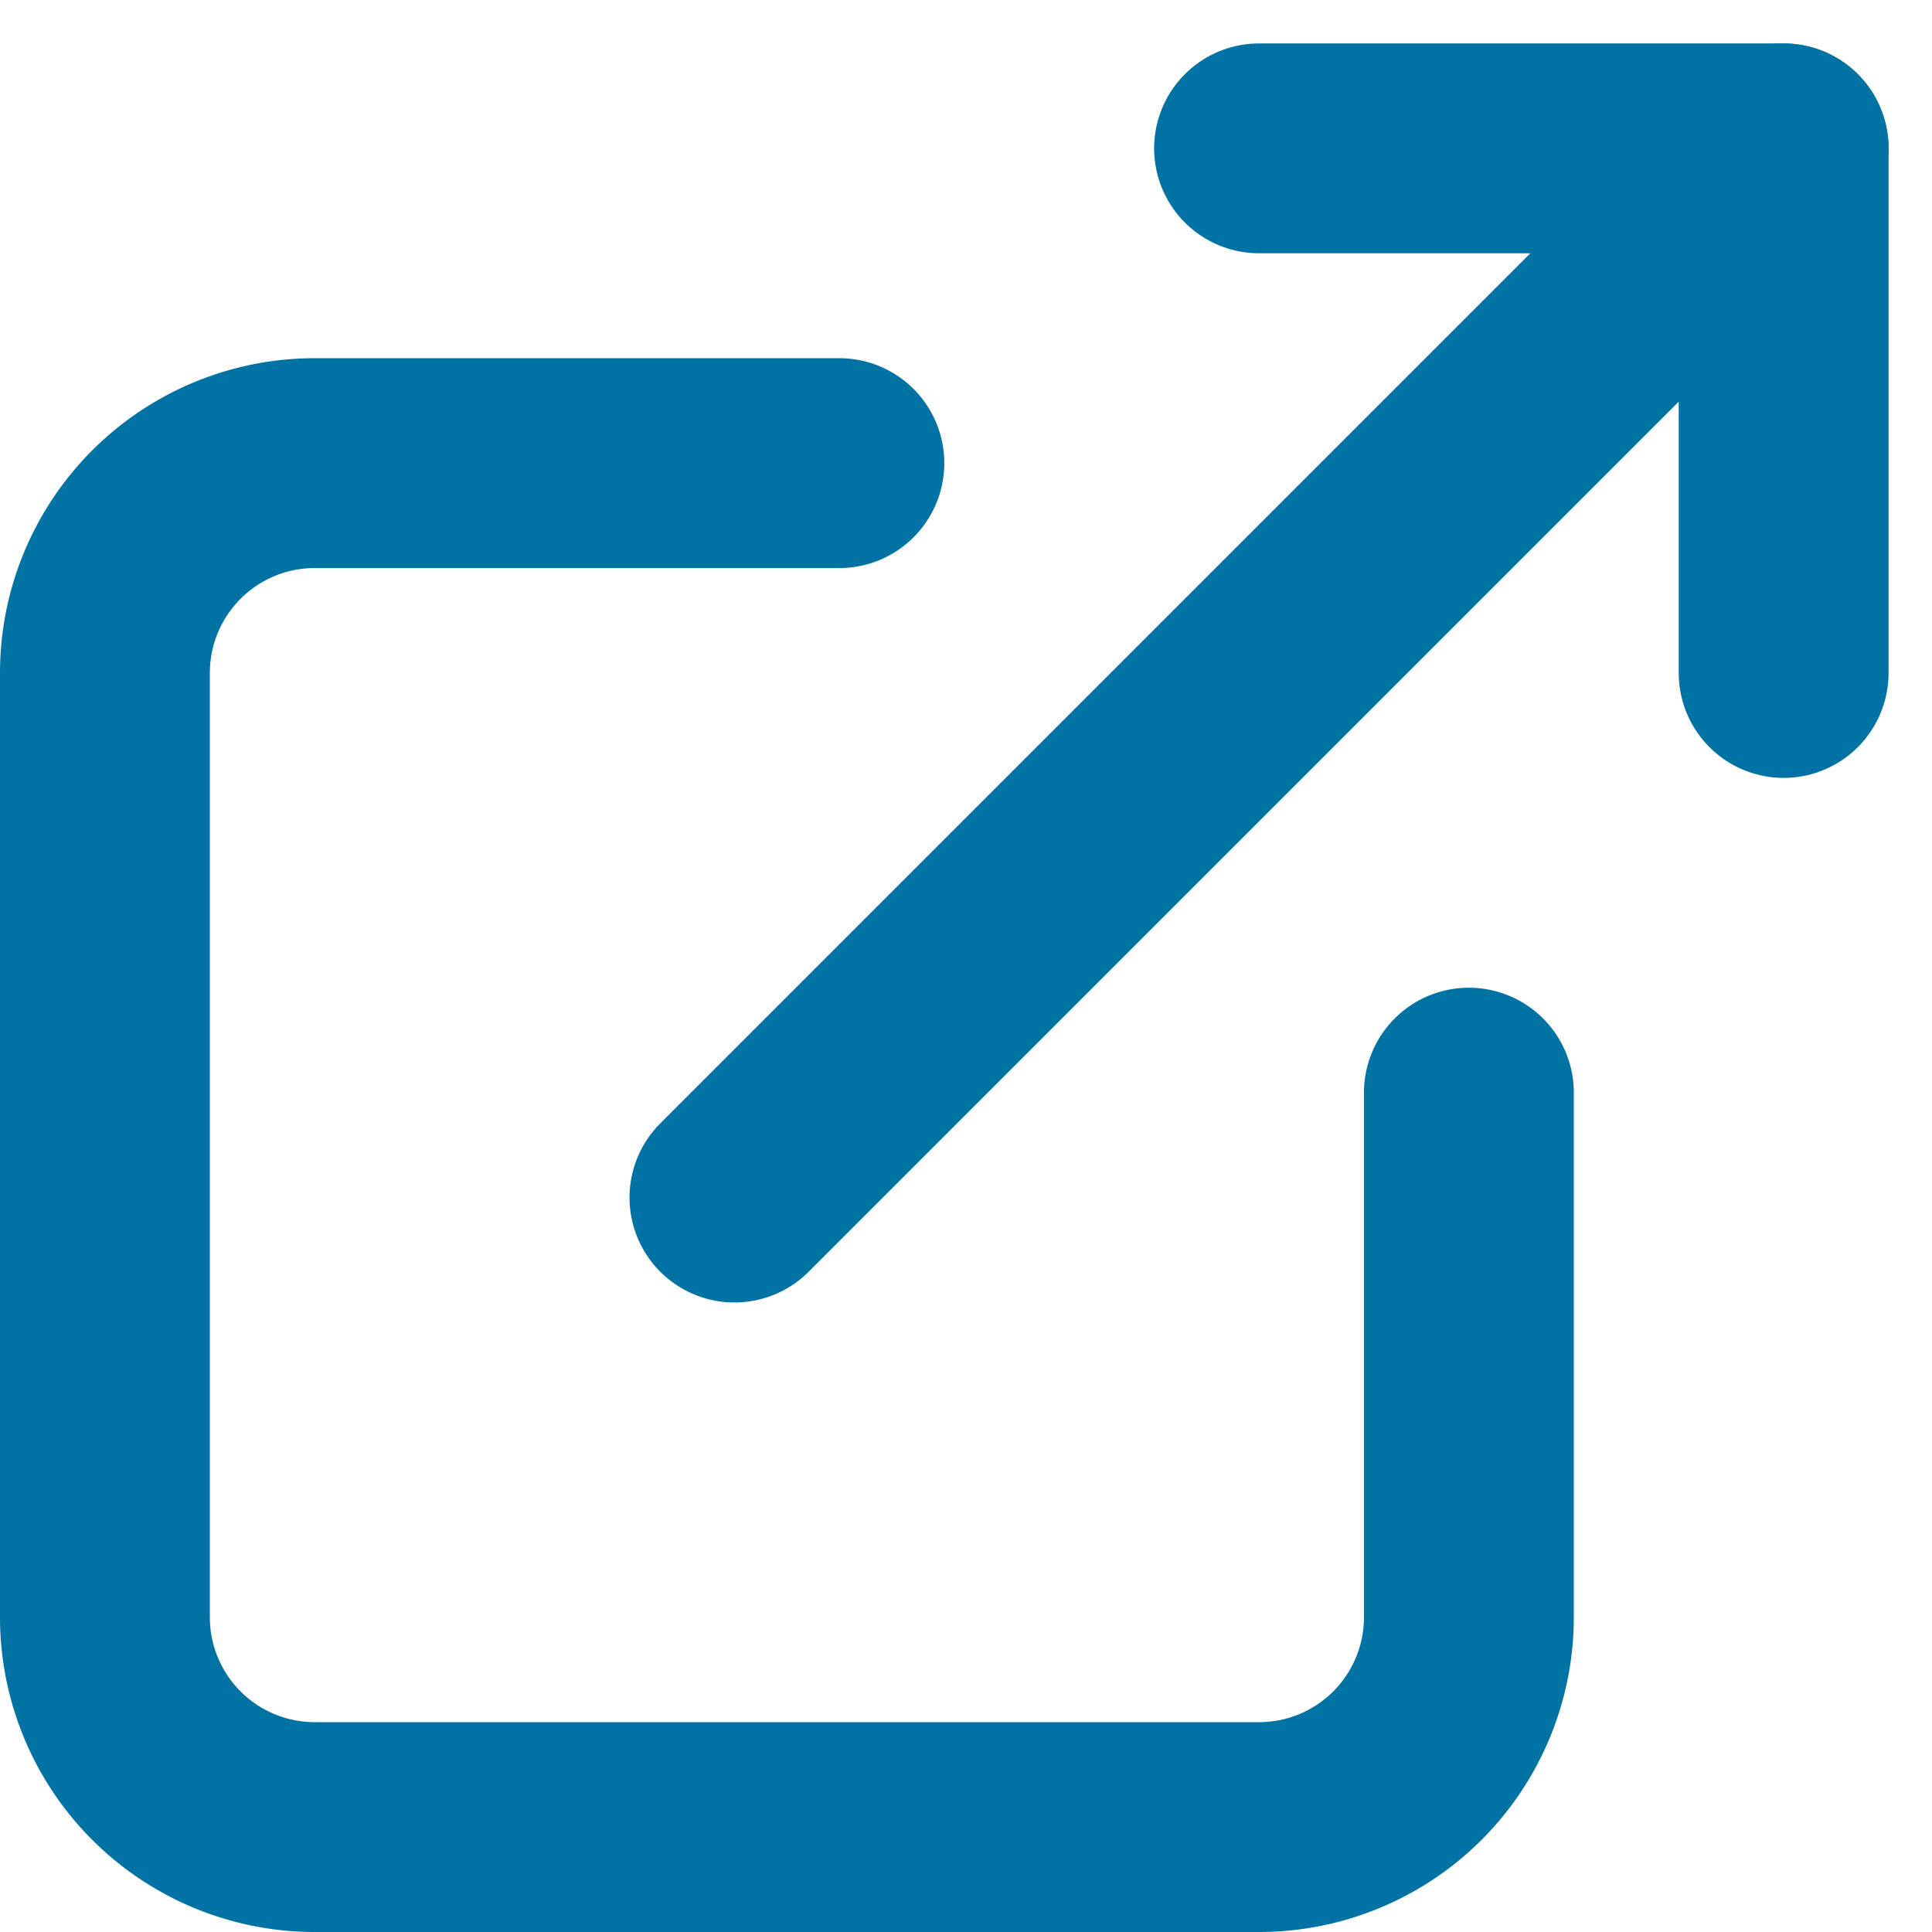 <svg xmlns="http://www.w3.org/2000/svg" width="18.414" height="18.414" viewBox="0 0 18.414 18.414">
  <g id="external_link" transform="translate(-3 -2.586)">
    <path id="Pfad_878" data-name="Pfad 878" d="M11,7H6A2,2,0,0,0,4,9v9a2,2,0,0,0,2,2h9a2,2,0,0,0,2-2V13" fill="none" stroke="#0072A3" stroke-linecap="round" stroke-linejoin="round" stroke-width="2"/>
    <line id="Linie_188" data-name="Linie 188" y1="10" x2="10" transform="translate(10 4)" fill="none" stroke="#0072A3" stroke-linecap="round" stroke-linejoin="round" stroke-width="2"/>
    <path id="Pfad_879" data-name="Pfad 879" d="M15,4h5V9" fill="none" stroke="#0072A3" stroke-linecap="round" stroke-linejoin="round" stroke-width="2"/>
  </g>
</svg>
